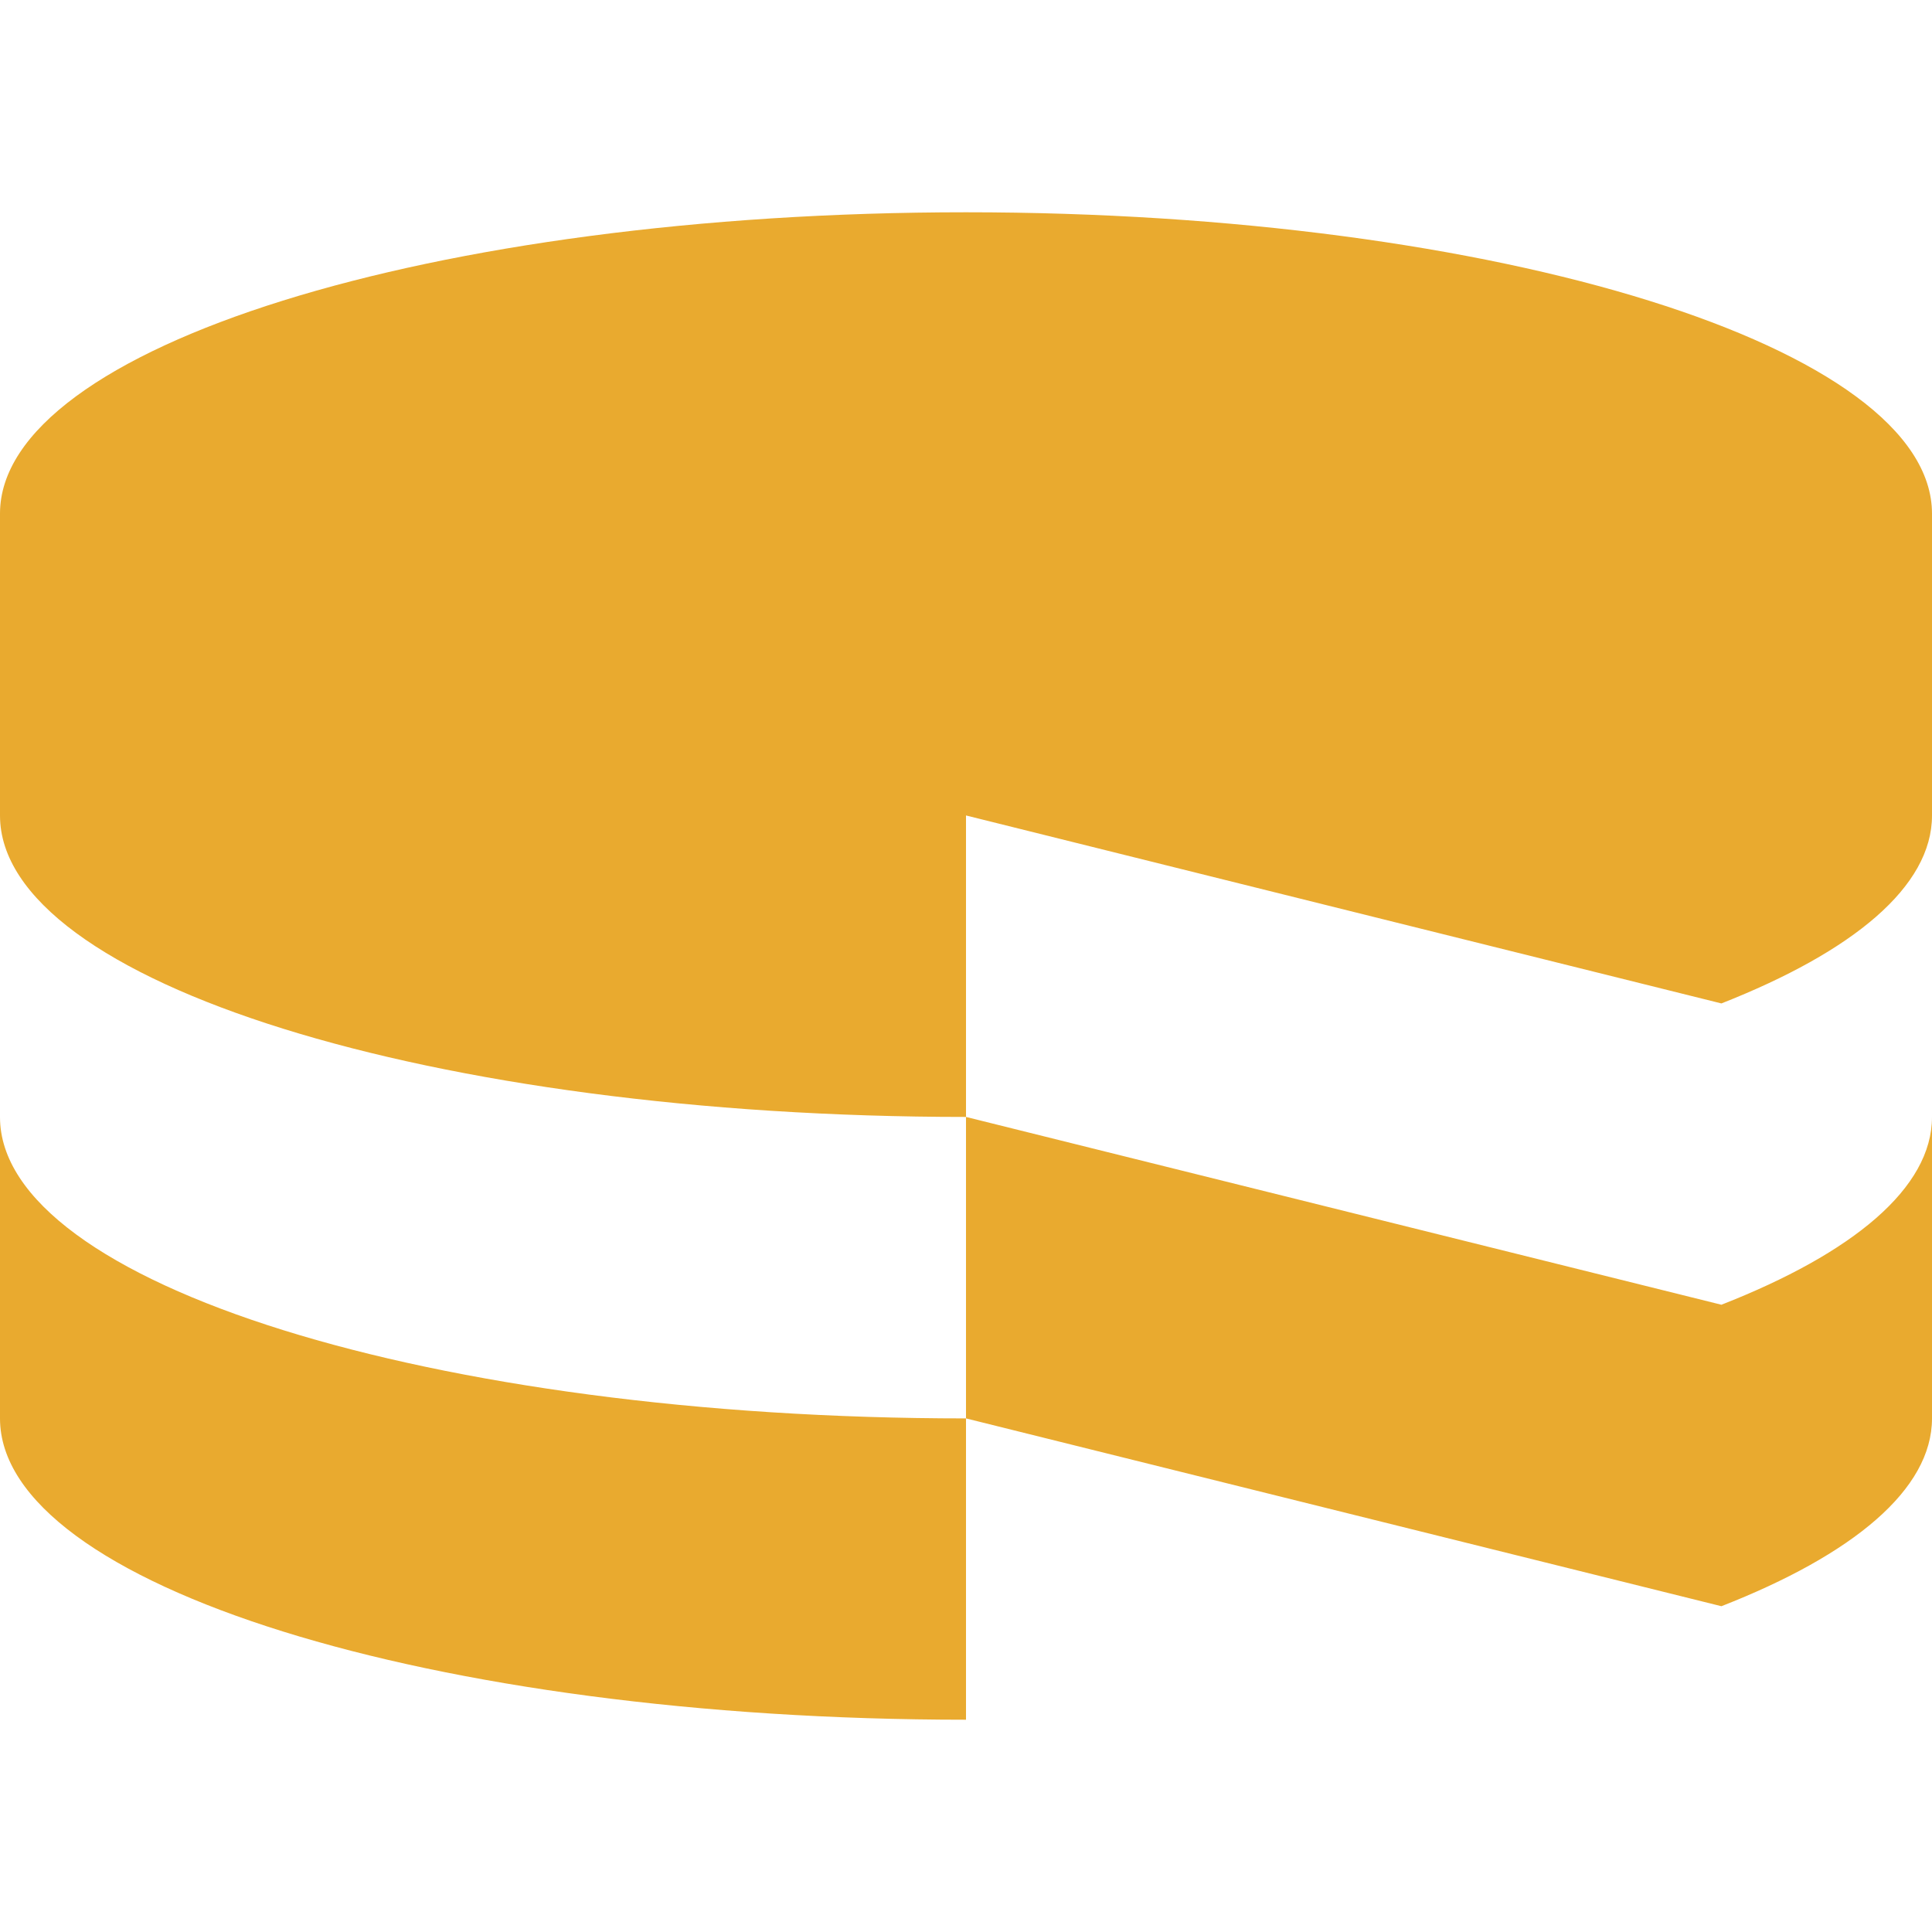 <svg role="img" width="32px" height="32px" viewBox="0 0 24 24" xmlns="http://www.w3.org/2000/svg"><title>CakePHP</title><path fill="#e9aa2f" d="M0 13.875v3.745c0 2.067 5.37 3.743 12 3.743V17.62c-6.63 0-12-1.68-12-3.743v-.002zm21.384 2.333L12 13.875v3.745l9.384 2.333C23.02 19.313 24 18.503 24 17.62v-3.745c0 .882-.98 1.692-2.616 2.333zM12 10.133v3.742c-6.627 0-12-1.677-12-3.744V6.38c0-2.064 5.37-3.743 12-3.743 6.625 0 12 1.68 12 3.744v3.75c0 .883-.98 1.69-2.616 2.334L12 10.13v.003z"/></svg>